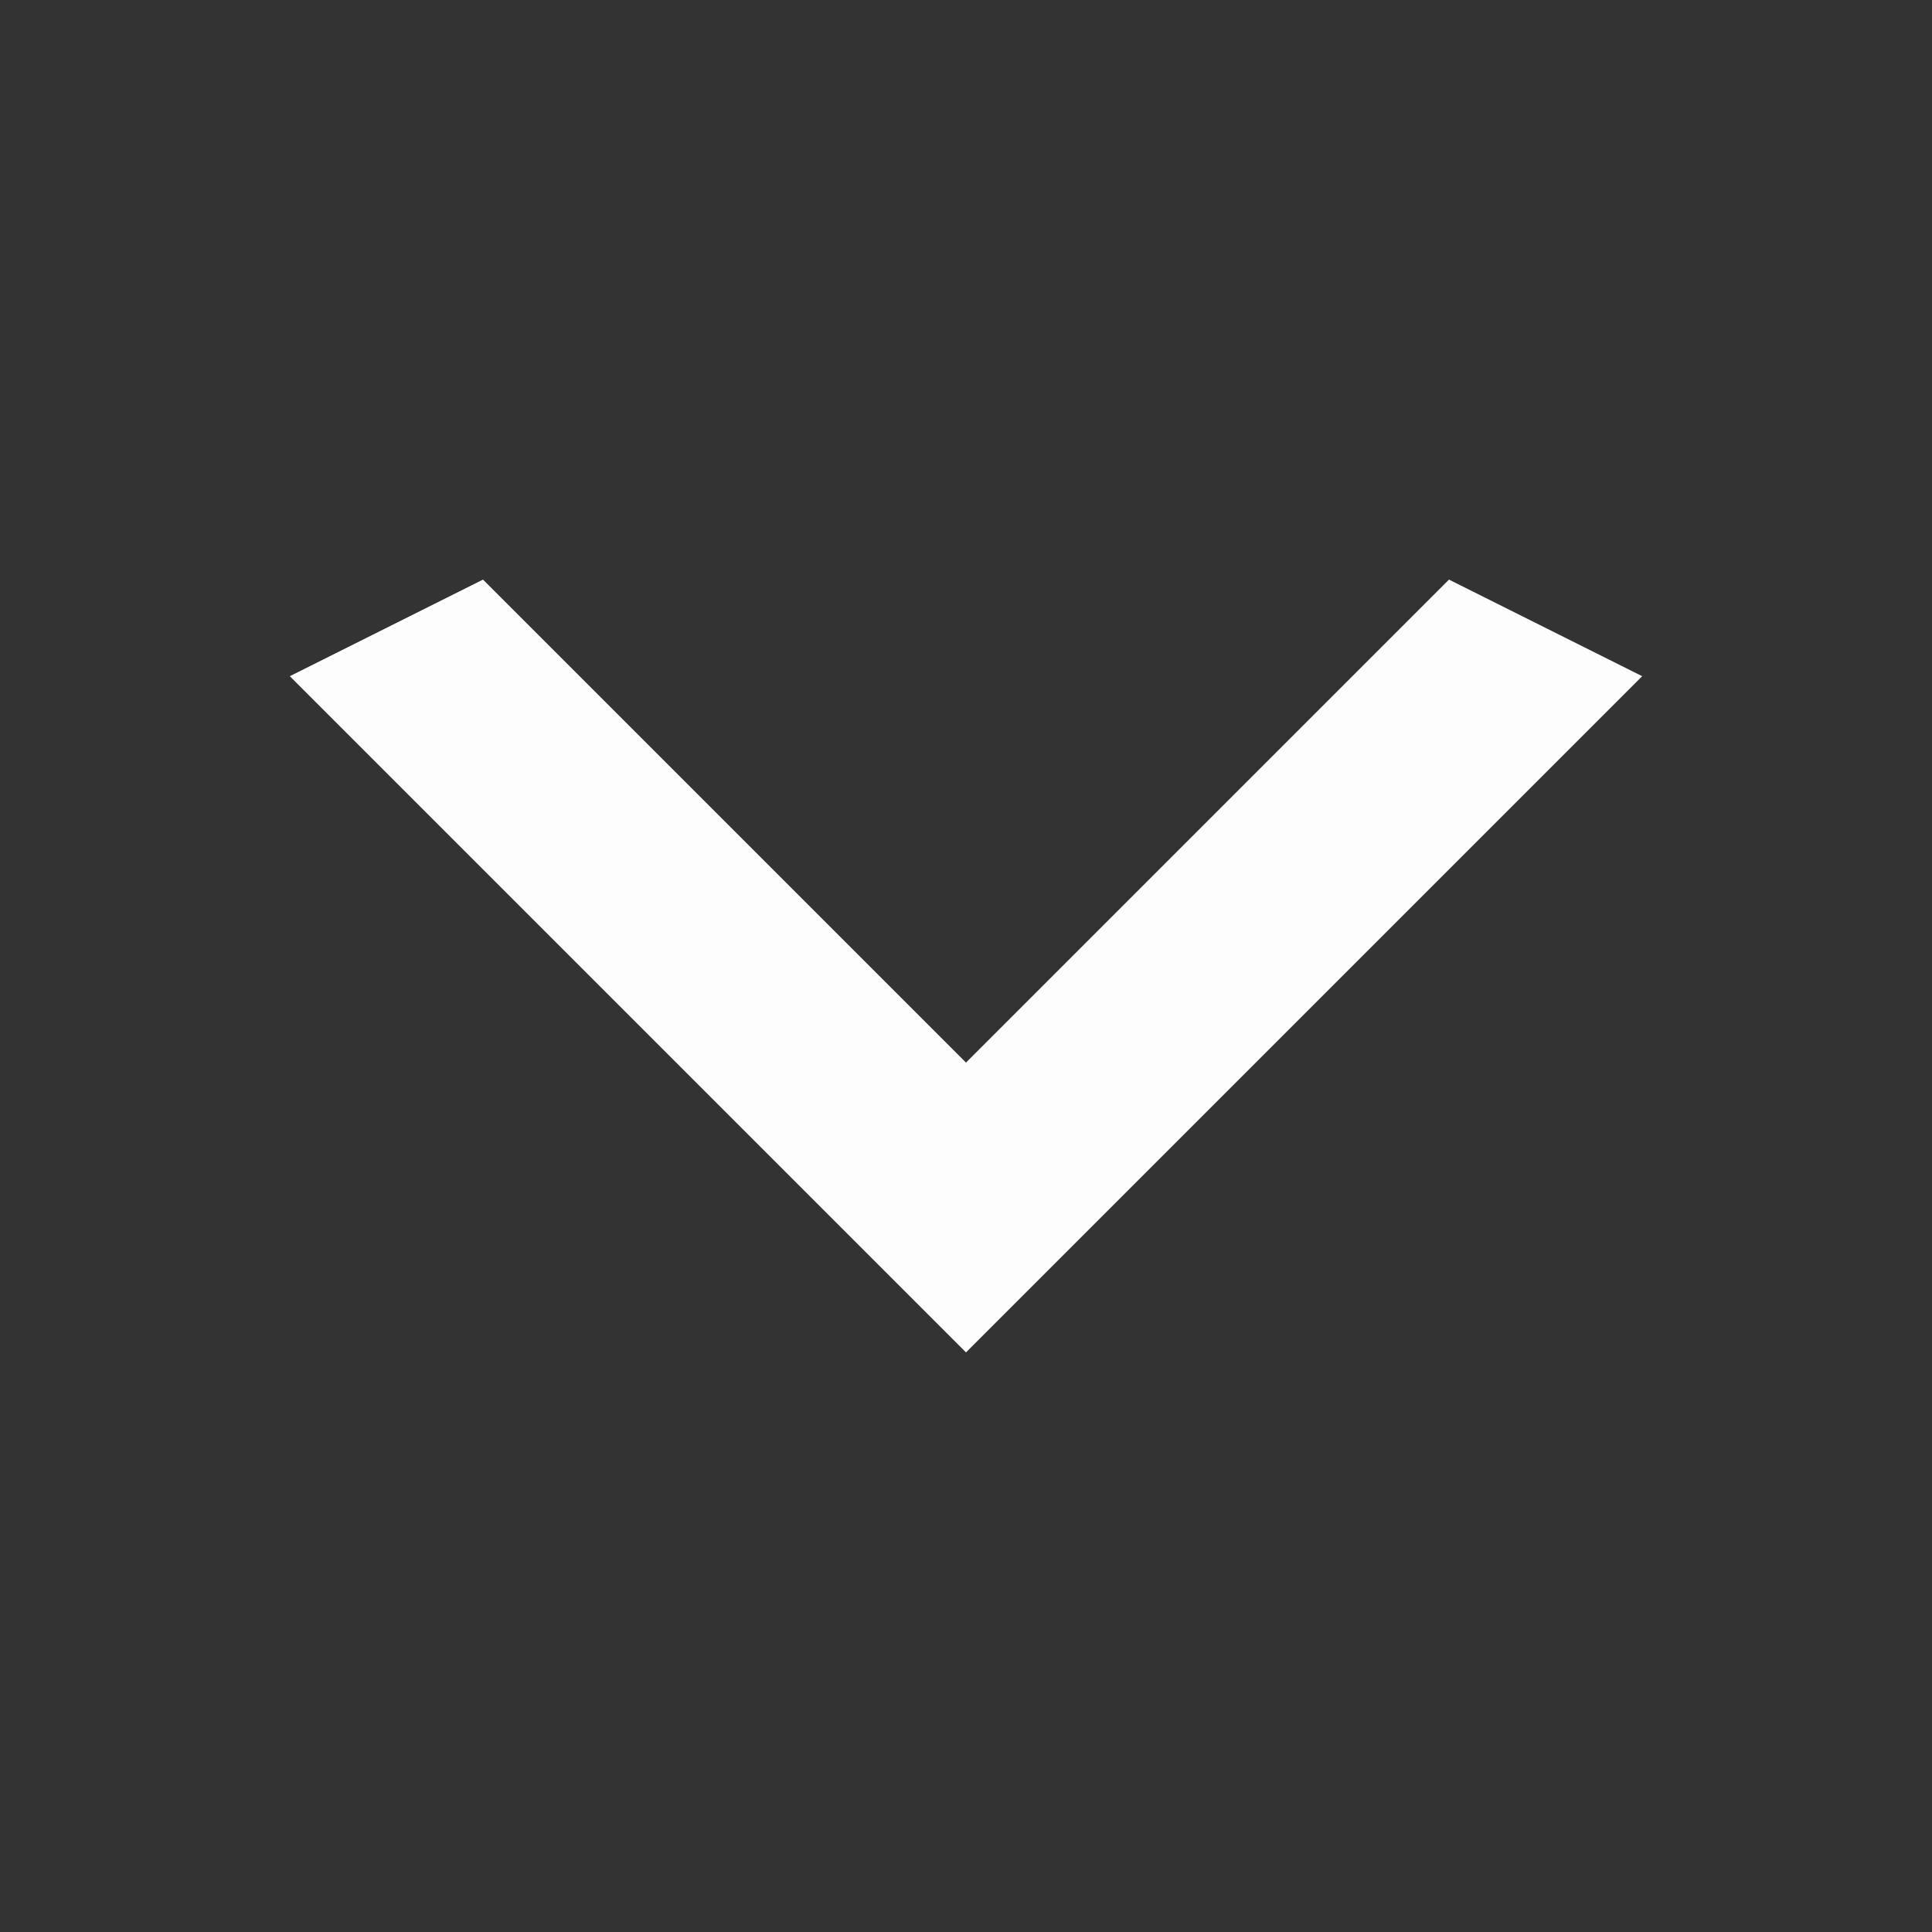 <?xml version="1.0" encoding="UTF-8"?> <svg xmlns="http://www.w3.org/2000/svg" width="20" height="20" viewBox="0 0 20 20" fill="none"><rect x="0" y="0" width="20" height="20" fill="#333333" stroke="none"/> <path d="M5 6L10 11L15 6L17 7L10 14L3 7L5 6Z" fill="#FDFDFD"></path> </svg> 